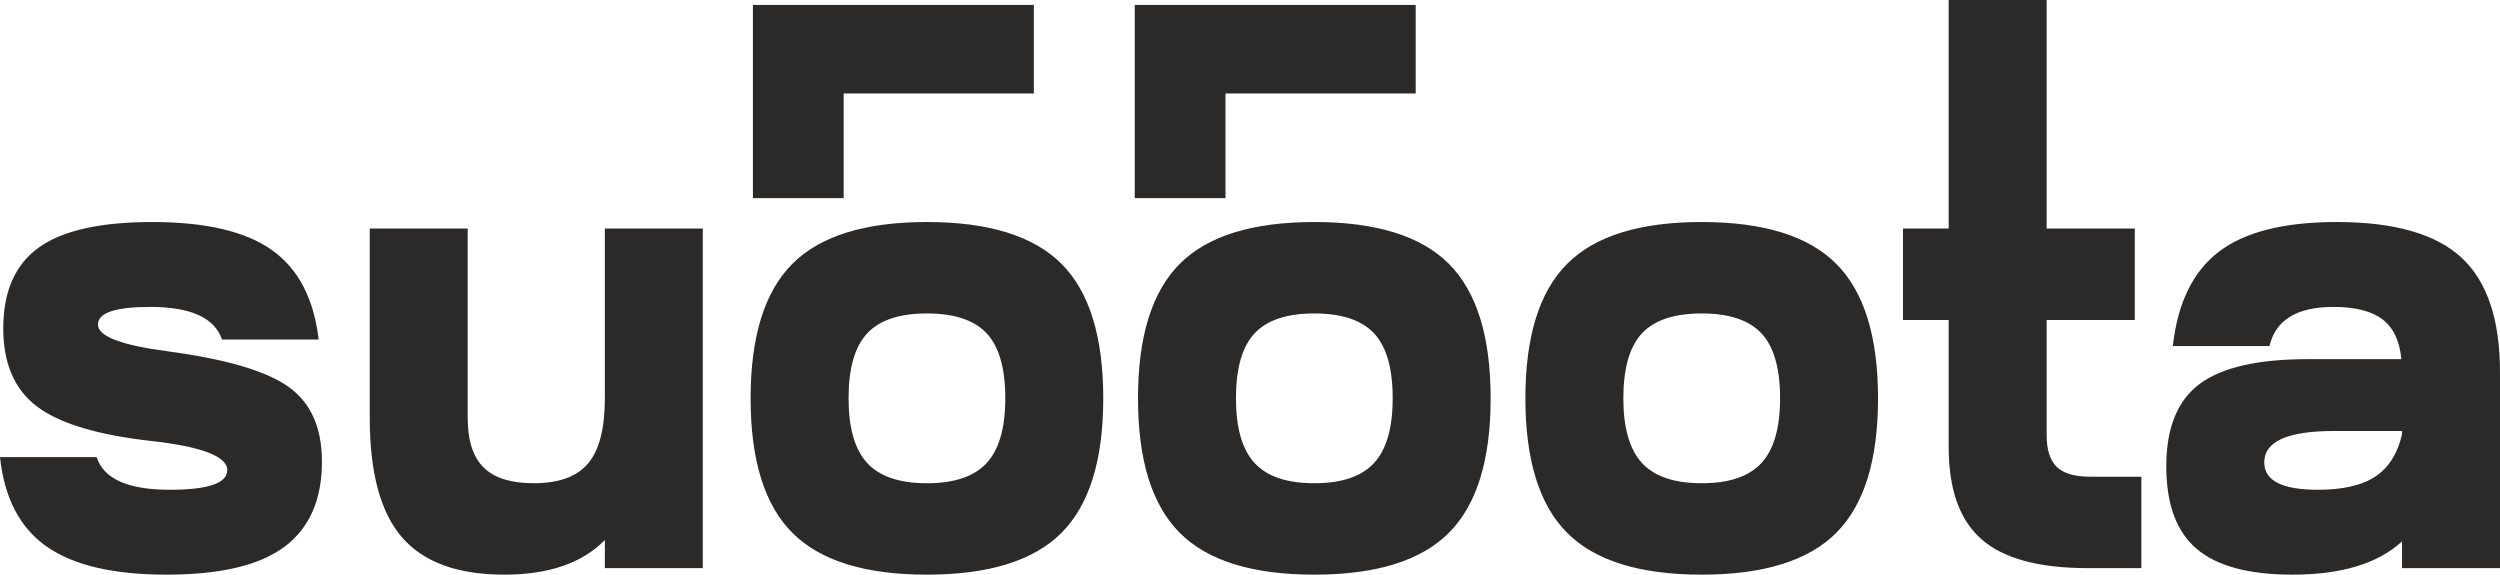 <?xml version="1.0" encoding="UTF-8"?> <svg xmlns="http://www.w3.org/2000/svg" xmlns:xlink="http://www.w3.org/1999/xlink" xmlns:xodm="http://www.corel.com/coreldraw/odm/2003" xml:space="preserve" width="145.712mm" height="33.494mm" version="1.1" style="shape-rendering:geometricPrecision; text-rendering:geometricPrecision; image-rendering:optimizeQuality; fill-rule:evenodd; clip-rule:evenodd" viewBox="0 0 14570.08 3349.14"> <defs> <style type="text/css"> .fil0 {fill:#2B2A29;fill-rule:nonzero} </style> </defs> <g id="Слой_x0020_1">  <path class="fil0" d="M-0 2664.07l563.28 0c40.6,126.87 182.69,190.3 426.27,190.3 223.28,0 334.92,-38.06 334.92,-114.17 0,-81.19 -150.97,-138.29 -452.91,-171.27 -309.55,-35.53 -529.02,-102.76 -658.42,-201.73 -129.41,-98.95 -194.11,-249.92 -194.11,-452.91 0,-215.66 69.13,-372.98 207.42,-471.94 138.28,-98.95 358.39,-148.43 660.33,-148.43 312.09,0 544.88,54.55 698.39,163.66 153.51,109.1 244.21,282.91 272.13,521.41l-563.28 0c-43.14,-126.86 -182.69,-190.3 -418.66,-190.3 -202.99,0 -304.48,34.25 -304.48,102.76 0,68.5 135.75,120.52 407.24,156.04 340,45.68 574.7,114.81 704.1,207.42 129.4,92.61 194.11,237.87 194.11,435.78 0,220.75 -72.31,385.67 -216.94,494.77 -144.62,109.11 -374.25,163.66 -688.87,163.66 -309.56,0 -542.35,-54.55 -698.4,-163.66 -156.04,-109.1 -246.75,-282.91 -272.12,-521.41zm6613.38 -1509.44l0 -1125.71 511.64 0 17.24 0 1108.47 0 0 515.78 -1108.47 0 0 609.93 -528.88 0zm-2225.39 0l0 -1125.71 511.64 0 17.24 0 1108.47 0 0 515.78 -1108.47 0 0 609.93 -528.88 0zm230.19 382.88c162.38,-162.39 423.73,-243.58 784.02,-243.58 360.29,0 621.63,81.19 784.02,243.58 162.39,162.39 243.58,423.73 243.58,784.02 0,360.29 -81.19,621.63 -243.58,784.02 -162.39,162.39 -423.73,243.58 -784.02,243.58 -360.29,0 -621.64,-81.19 -784.02,-243.58 -162.39,-162.39 -243.58,-423.73 -243.58,-784.02 0,-360.29 81.19,-621.63 243.58,-784.02zm327.31 784.02c0,172.54 36.16,298.13 108.47,376.79 72.31,78.65 188.4,117.98 348.24,117.98 159.85,0 275.93,-39.33 348.24,-117.98 72.31,-78.66 108.47,-204.26 108.47,-376.79 0,-175.08 -36.16,-301.31 -108.47,-378.69 -72.31,-77.38 -188.4,-116.08 -348.24,-116.08 -159.85,0 -275.93,38.7 -348.24,116.08 -72.31,77.38 -108.47,203.62 -108.47,378.69zm1930.41 -784.02c162.38,-162.39 423.73,-243.58 784.02,-243.58 360.29,0 621.63,81.19 784.02,243.58 162.39,162.39 243.58,423.73 243.58,784.02 0,360.29 -81.19,621.63 -243.58,784.02 -162.39,162.39 -423.73,243.58 -784.02,243.58 -360.29,0 -621.64,-81.19 -784.02,-243.58 -162.39,-162.39 -243.58,-423.73 -243.58,-784.02 0,-360.29 81.19,-621.63 243.58,-784.02zm327.31 784.02c0,172.54 36.16,298.13 108.47,376.79 72.31,78.65 188.4,117.98 348.24,117.98 159.85,0 275.93,-39.33 348.24,-117.98 72.31,-78.66 108.47,-204.26 108.47,-376.79 0,-175.08 -36.16,-301.31 -108.47,-378.69 -72.31,-77.38 -188.4,-116.08 -348.24,-116.08 -159.85,0 -275.93,38.7 -348.24,116.08 -72.31,77.38 -108.47,203.62 -108.47,378.69zm-5048.26 114.18l0 -1103.73 570.9 0 0 1103.73c0,131.94 31.08,228.35 93.24,289.25 62.17,60.9 159.22,91.34 291.16,91.34 147.16,0 253.09,-38.7 317.8,-116.08 64.7,-77.38 97.04,-203.62 97.04,-378.69l0 -989.55 570.9 0 0 1979.09 -570.9 0 0 -163.66c-131.93,134.48 -327.31,201.72 -586.12,201.72 -271.49,0 -470.03,-72.31 -595.63,-216.93 -125.6,-144.63 -188.4,-376.79 -188.4,-696.49zm6978.67 -898.2c162.38,-162.39 423.73,-243.58 784.02,-243.58 360.29,0 621.63,81.19 784.02,243.58 162.39,162.39 243.58,423.73 243.58,784.02 0,360.29 -81.19,621.63 -243.58,784.02 -162.39,162.39 -423.73,243.58 -784.02,243.58 -360.29,0 -621.64,-81.19 -784.02,-243.58 -162.39,-162.39 -243.58,-423.73 -243.58,-784.02 0,-360.29 81.19,-621.63 243.58,-784.02zm327.31 784.02c0,172.54 36.16,298.13 108.47,376.79 72.31,78.65 188.4,117.98 348.24,117.98 159.85,0 275.93,-39.33 348.24,-117.98 72.31,-78.66 108.47,-204.26 108.47,-376.79 0,-175.08 -36.16,-301.31 -108.47,-378.69 -72.31,-77.38 -188.4,-116.08 -348.24,-116.08 -159.85,0 -275.93,38.7 -348.24,116.08 -72.31,77.38 -108.47,203.62 -108.47,378.69zm2467.04 -989.55l513.81 0 0 532.83 -513.81 0 0 669.85c0,86.26 19.67,148.43 59,186.49 39.33,38.07 104.66,57.1 196.01,57.1l296.87 0 0 532.83 -312.09 0c-284.18,0 -490.33,-55.82 -618.47,-167.46 -128.13,-111.64 -192.2,-290.53 -192.2,-536.64l0 -742.17 -266.42 0 0 -532.83 266.42 0 0 -1331.99 570.89 0 0 1331.99zm1431.82 2017.15c-253.73,0 -439.59,-50.11 -557.57,-150.33 -117.99,-100.22 -176.98,-260.71 -176.98,-481.45 0,-223.28 64.7,-383.13 194.1,-479.55 129.41,-96.41 338.74,-144.62 627.98,-144.62l548.06 0c-10.15,-106.57 -46.94,-183.96 -110.37,-232.16 -63.44,-48.22 -158.58,-72.31 -285.45,-72.31 -213.13,0 -337.46,76.11 -372.98,228.35l-563.28 0c27.91,-251.19 117.35,-434.51 268.32,-549.96 150.97,-115.44 379.96,-173.17 686.97,-173.17 334.93,0 577.24,69.13 726.94,207.42 149.7,138.28 224.55,360.93 224.55,667.94l0 1141.79 -570.89 0 0 -156.05c-139.56,129.41 -352.68,194.11 -639.4,194.11zm-163.66 -654.62c0,106.57 104.03,159.85 312.09,159.85 147.17,0 259.44,-26.01 336.83,-78.02 77.39,-52.01 128.77,-133.84 154.15,-245.48l0 -19.03 -395.82 0c-271.49,0 -407.24,60.9 -407.24,182.69z"></path> </g> </svg> 